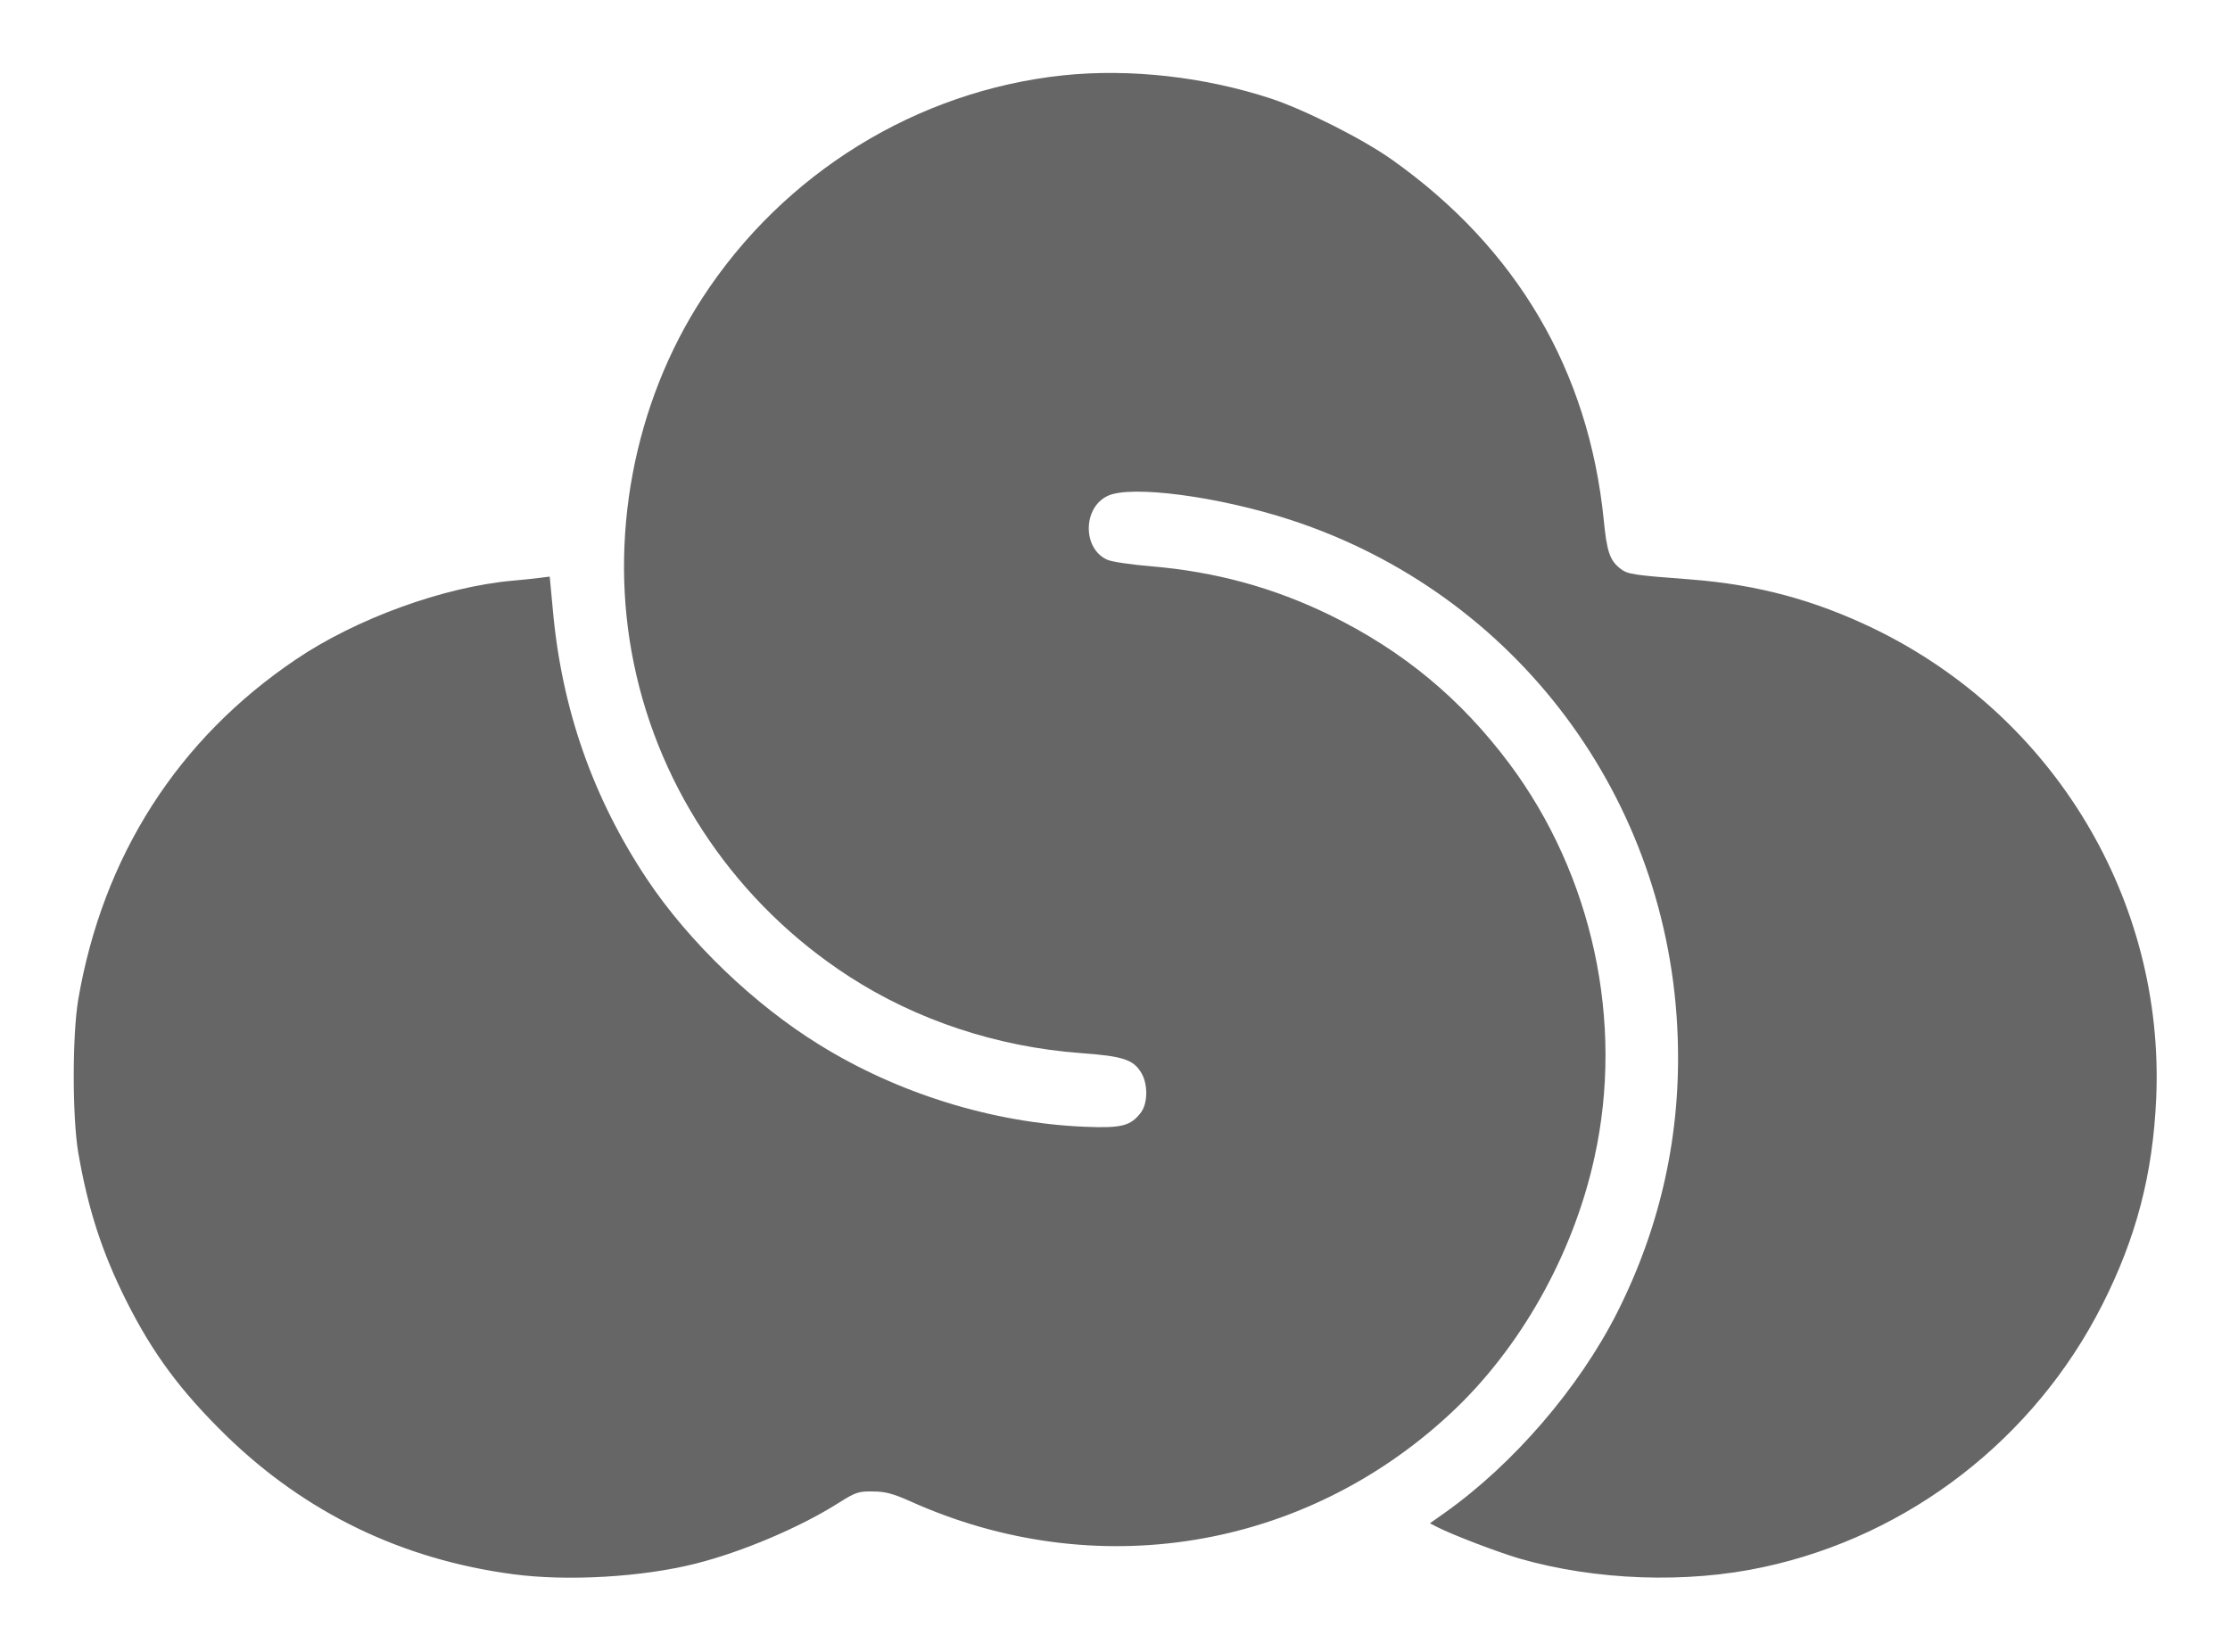 <?xml version="1.0" standalone="no"?>
<!DOCTYPE svg PUBLIC "-//W3C//DTD SVG 20010904//EN"
 "http://www.w3.org/TR/2001/REC-SVG-20010904/DTD/svg10.dtd">
 <svg version="1.0" xmlns="http://www.w3.org/2000/svg"
 width="862.155pt" height="638.718pt" viewBox="0 0 862.155 638.718"
 preserveAspectRatio="xMidYMid meet">
 <g transform="translate(-80.066,703.023) scale(0.1,-0.1)"
 fill="#000000" stroke="none">
  <!-- Fill -->
<path fill="#666" d="M4911 6739 c-566 -60 -1081 -378 -1395 -861 -266 -409 -364 -933
-265 -1412 101 -494 402 -932 831 -1210 262 -170 574 -273 895 -297 166 -12
206 -25 237 -78 25 -43 24 -115 -1 -150 -40 -54 -75 -63 -219 -57 -356 15
-723 129 -1027 318 -251 155 -503 397 -664 638 -210 315 -331 660 -365 1043
l-12 128 -40 -5 c-23 -3 -70 -8 -106 -11 -265 -24 -603 -147 -835 -304 -457
-308 -747 -761 -842 -1316 -23 -138 -23 -452 0 -590 38 -219 91 -384 186 -574
103 -205 211 -350 387 -522 307 -298 679 -478 1109 -535 210 -28 499 -11 705
41 179 45 404 140 555 236 63 40 76 44 130 43 47 0 78 -8 145 -38 713 -321
1520 -190 2089 340 269 250 474 614 556 989 116 524 -7 1092 -329 1523 -188
251 -410 435 -691 573 -221 108 -446 169 -695 190 -74 6 -150 17 -168 25 -96
42 -96 201 1 247 90 43 429 -2 708 -93 872 -285 1465 -1078 1496 -2001 13
-372 -65 -728 -234 -1063 -147 -291 -401 -586 -666 -774 l-58 -41 29 -15 c59
-30 229 -95 316 -121 295 -85 648 -98 946 -33 562 121 1046 496 1308 1013 132
260 196 506 209 800 33 765 -396 1478 -1092 1815 -228 110 -449 170 -708 190
-226 17 -244 20 -272 42 -41 32 -52 66 -64 188 -58 577 -336 1051 -819 1393
-111 79 -335 192 -467 236 -256 84 -544 117 -804 90z"/>
 <!-- Outline -->
<path fill="rgba(0,0,0,0)" d="M4885 7019 c-350 -37 -697 -163 -995 -362 -241 -161 -483 -413 -638
-664 -143 -230 -246 -502 -292 -776 -11 -66 -20 -123 -20 -128 0 -5 -22 -9
-49 -9 -88 0 -293 -31 -426 -65 -881 -222 -1534 -954 -1650 -1848 -19 -148
-19 -437 0 -577 36 -271 111 -509 235 -747 564 -1084 1882 -1509 2974 -961 44
22 97 51 119 65 l39 25 102 -40 c347 -138 700 -189 1044 -151 211 23 480 93
647 168 l63 29 38 -25 c55 -38 287 -147 385 -181 344 -120 703 -156 1059 -106
724 103 1352 556 1675 1208 155 313 226 619 227 971 1 373 -74 693 -239 1018
-347 685 -1006 1135 -1769 1208 -71 7 -130 13 -131 14 -2 1 -12 55 -23 121
-126 741 -618 1365 -1304 1654 -329 140 -714 196 -1071 159z m401 -280 c233
-22 440 -82 659 -189 598 -292 989 -859 1056 -1530 12 -122 23 -156 64 -188
28 -22 46 -25 272 -42 632 -49 1187 -386 1520 -925 308 -495 368 -1143 157
-1688 -265 -688 -875 -1159 -1599 -1238 -225 -24 -519 2 -741 66 -87 26 -257
91 -316 121 l-29 15 58 41 c215 153 434 386 577 617 319 516 409 1154 245
1735 -173 614 -592 1114 -1158 1384 -260 124 -621 212 -869 212 -113 0 -172
-48 -172 -140 0 -56 29 -105 72 -124 18 -8 94 -19 168 -25 778 -63 1433 -578
1668 -1312 198 -617 62 -1298 -359 -1804 -223 -267 -534 -475 -870 -583 -447
-143 -930 -114 -1369 84 -67 30 -98 38 -145 38 -54 1 -67 -3 -130 -43 -151
-96 -376 -191 -555 -236 -206 -52 -495 -69 -705 -41 -430 57 -802 237 -1109
535 -176 172 -284 317 -387 522 -95 190 -148 355 -186 574 -23 138 -23 452 0
590 95 555 385 1008 842 1316 232 157 570 280 835 304 36 3 83 8 106 11 l40 5
12 -128 c34 -383 155 -728 365 -1043 161 -241 413 -483 664 -638 304 -189 671
-303 1027 -318 144 -6 179 3 219 57 25 35 26 107 1 150 -31 53 -71 66 -237 78
-250 18 -461 74 -685 181 -473 227 -833 638 -990 1131 -147 460 -112 958 98
1397 346 721 1098 1148 1886 1071z"/>
</g>
</svg>
